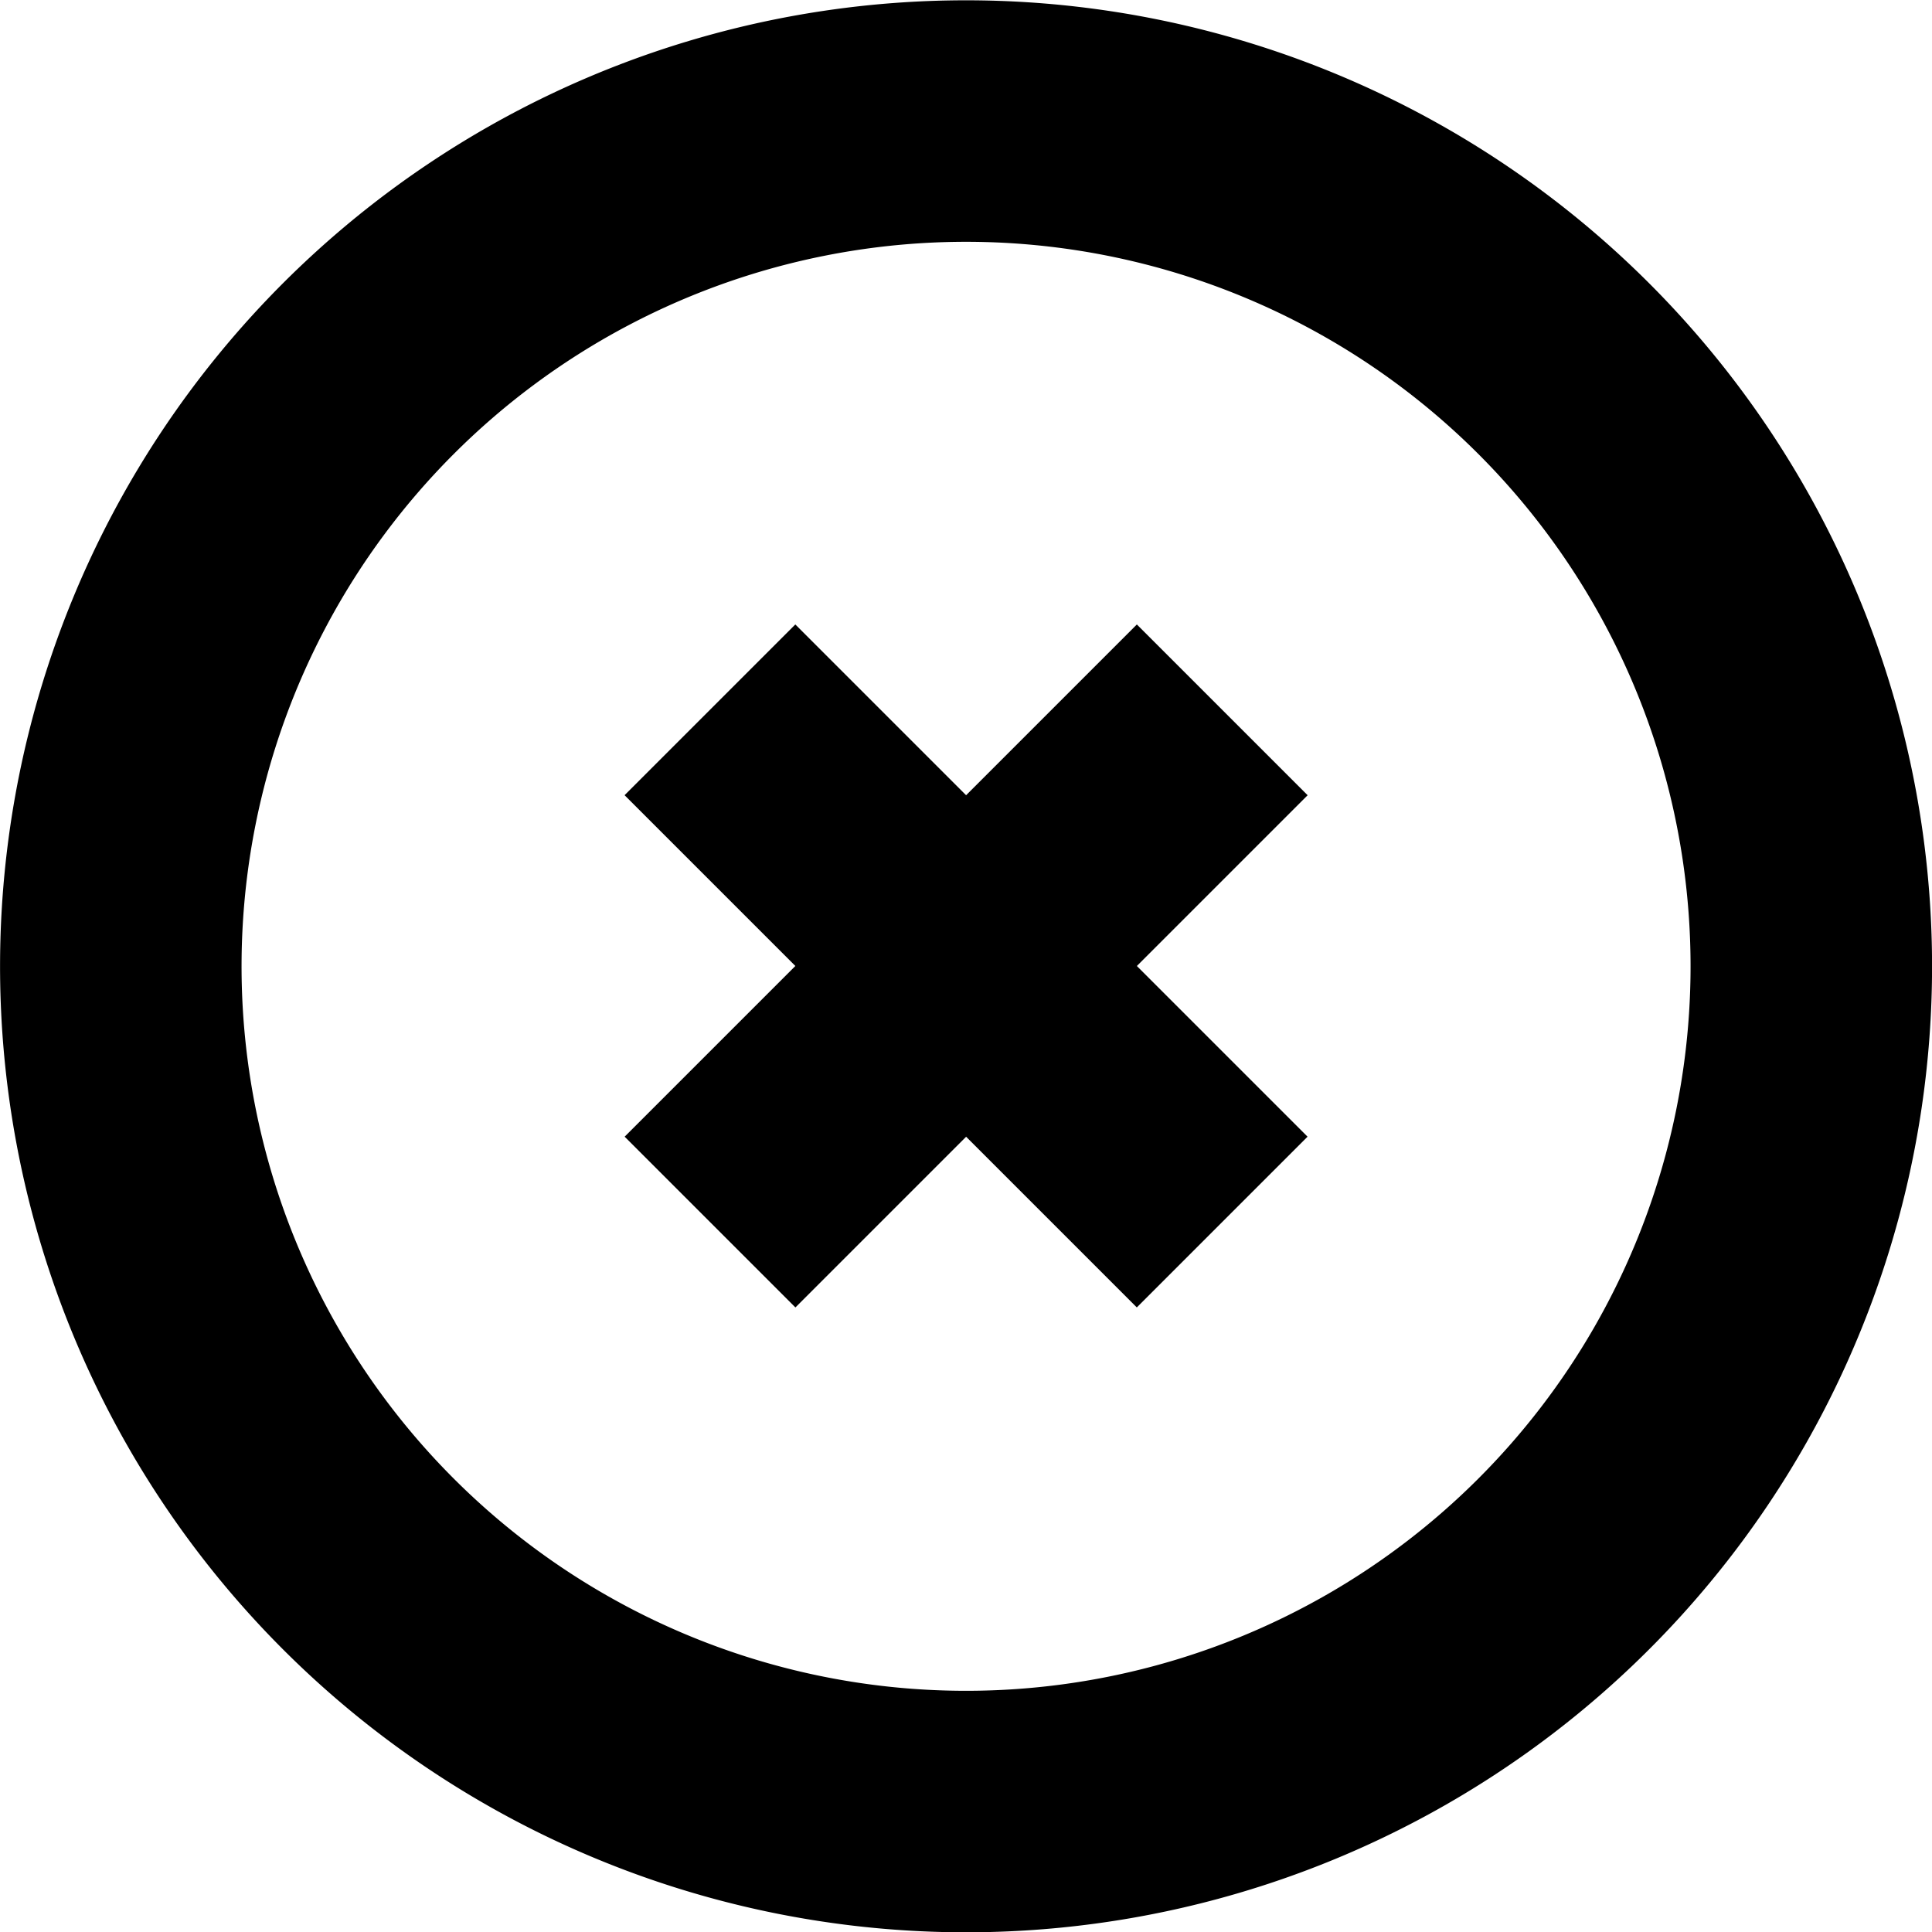 <?xml version="1.0" encoding="utf-8"?>
<svg fill="#000000" width="800px" height="800px" viewBox="0 0 32 32" xmlns="http://www.w3.org/2000/svg">
  <g id="Group_28" data-name="Group 28" transform="translate(-453.999 -321.695)">
    <path id="Path_362" data-name="Path 362" d="M470,321.7a16,16,0,1,0,16,16A16,16,0,0,0,470,321.7Zm0,28a12,12,0,1,1,12-12A12,12,0,0,1,470,349.7Z"/>
    <rect id="Rectangle_37" data-name="Rectangle 37" width="4" height="12" transform="matrix(0.707, -0.707, 0.707, 0.707, 464.344, 334.866)"/>
    <rect id="Rectangle_38" data-name="Rectangle 38" width="11.998" height="4" transform="translate(464.345 340.522) rotate(-45)"/>
  </g>
</svg>